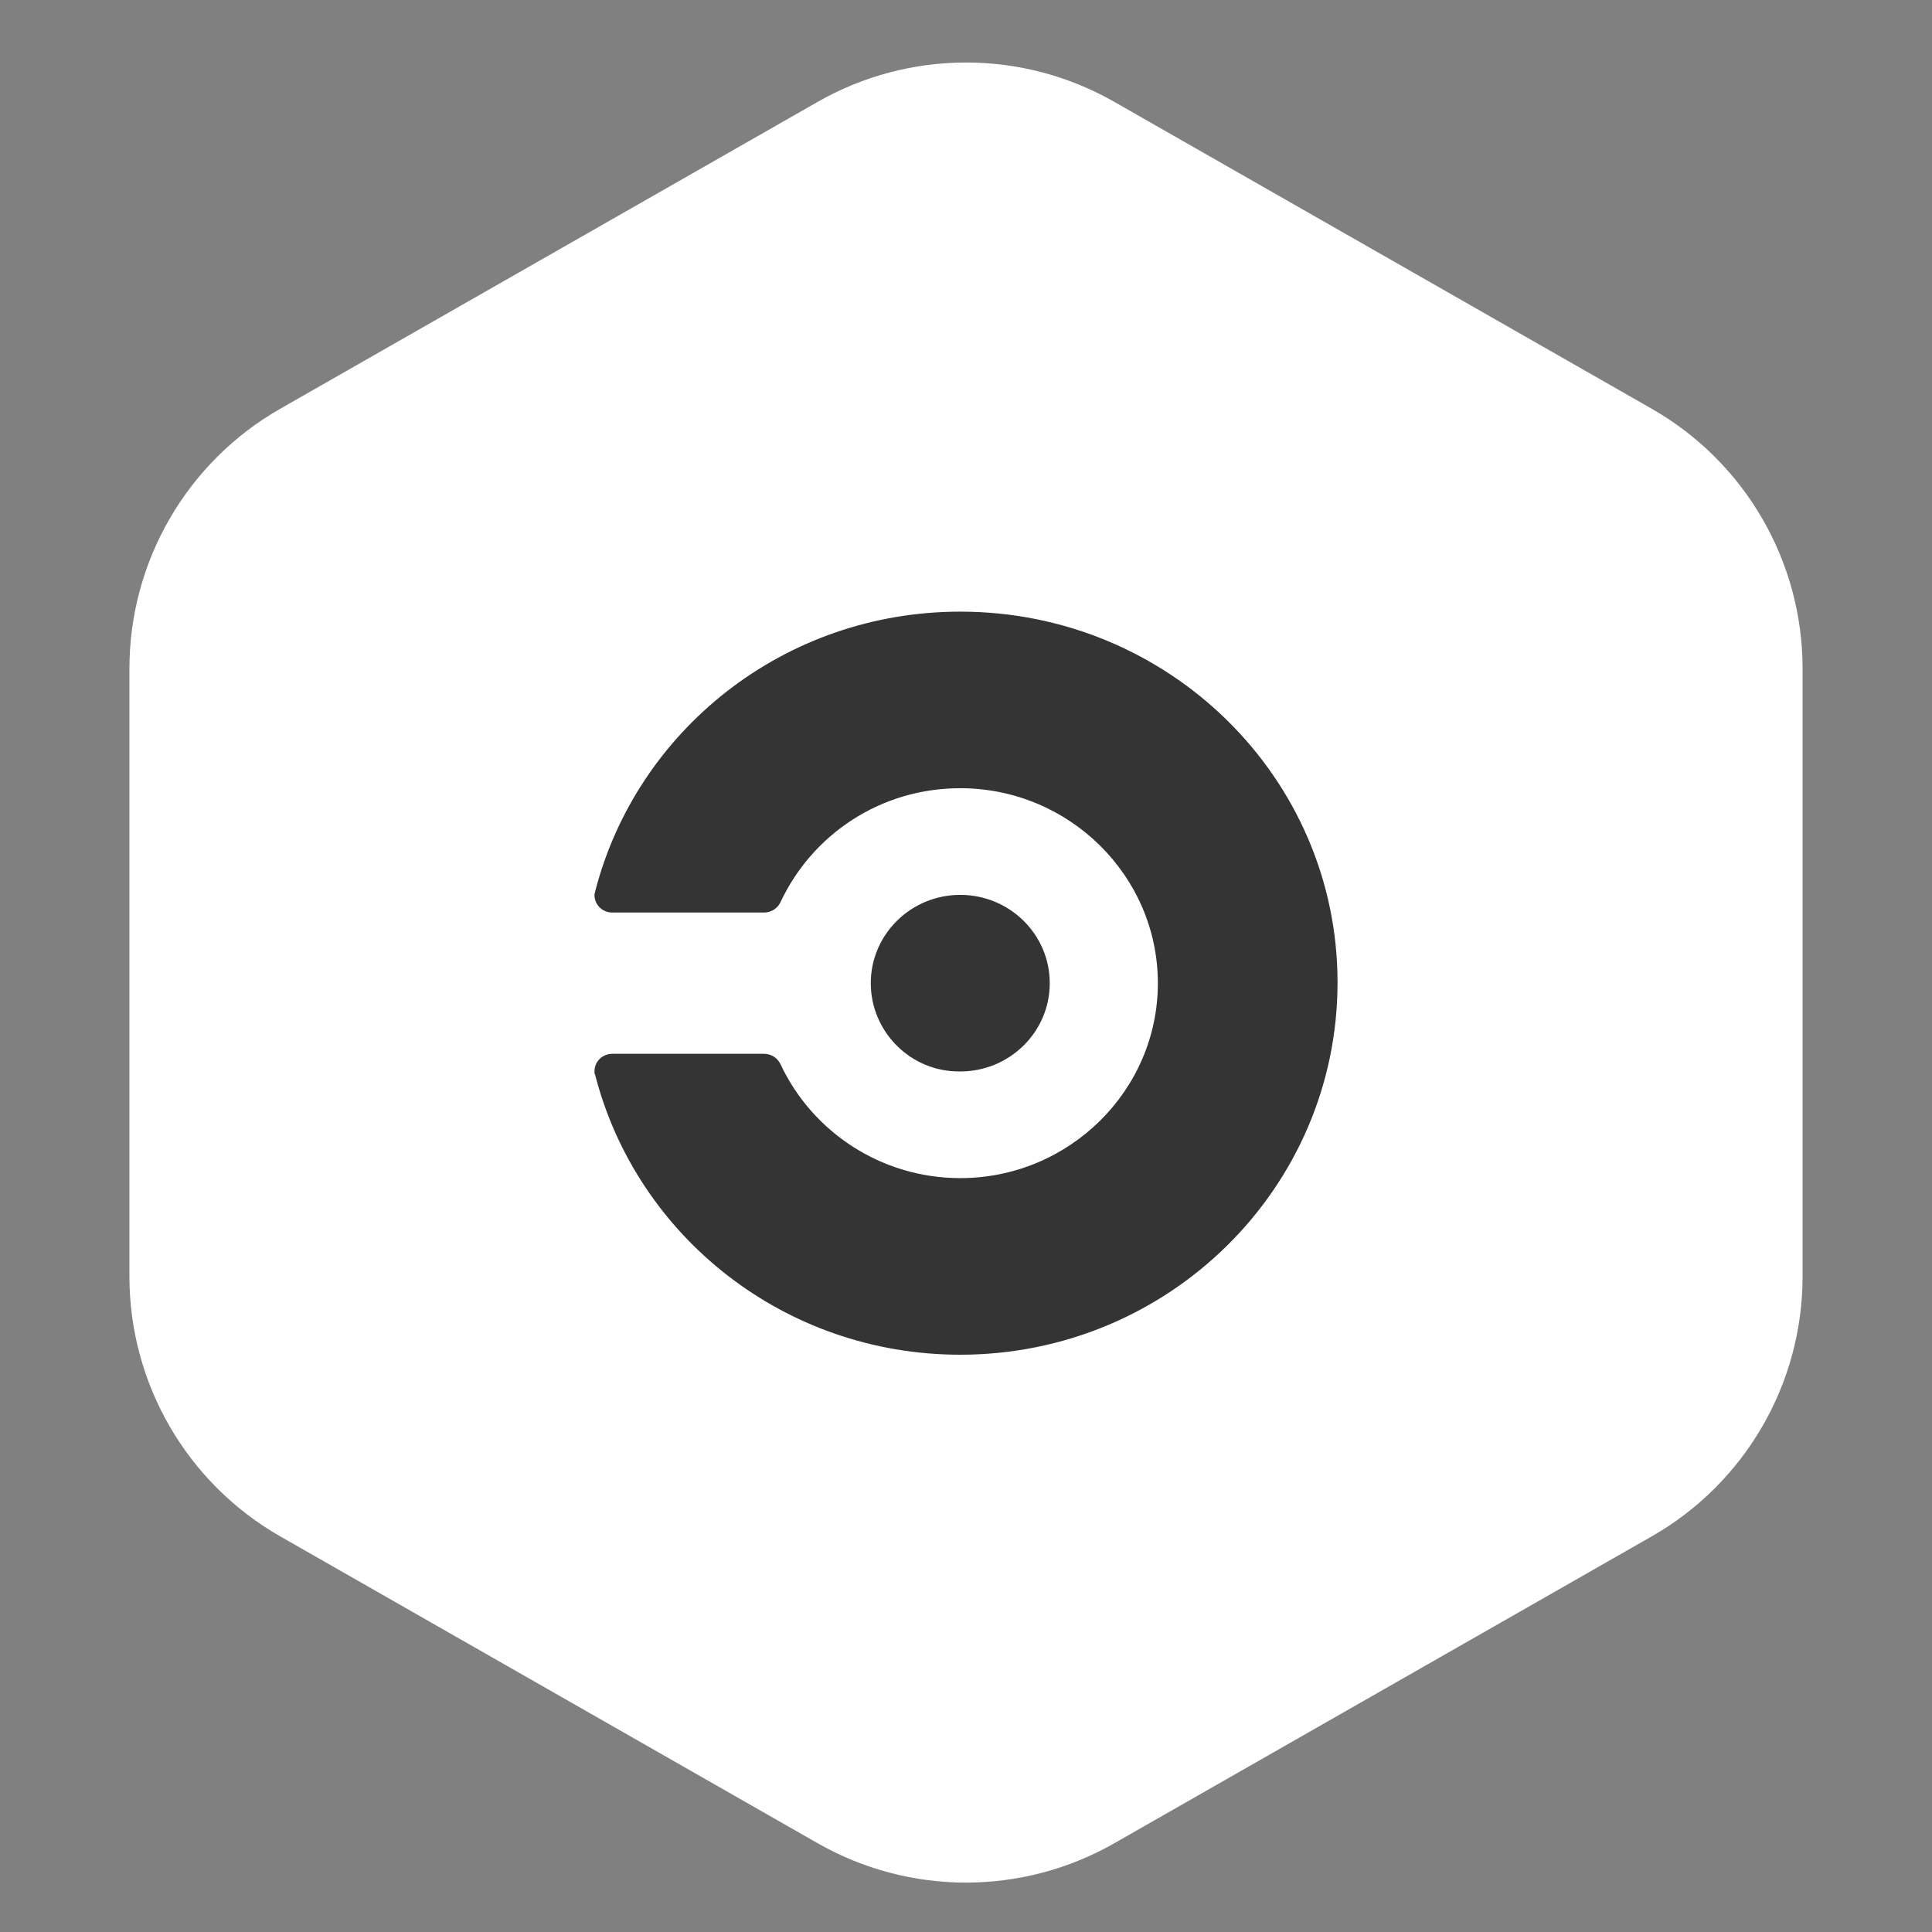 <?xml version="1.0" encoding="UTF-8"?>
<svg xmlns="http://www.w3.org/2000/svg" width="91" height="91" viewBox="0 0 91 91" fill="none">
  <rect x="0" y="0" width="91" height="91" fill="#808080" stroke="none"/>
  <path d="M38.51 4.8C42.842 2.326 48.158 2.326 52.49 4.8L77.797 19.251C82.192 21.76 84.904 26.432 84.904 31.492V60.125C84.904 65.185 82.192 69.857 77.797 72.367L52.49 86.817C48.158 89.291 42.842 89.291 38.51 86.817L13.203 72.367C8.808 69.857 6.096 65.185 6.096 60.125V31.492C6.096 26.432 8.808 21.76 13.203 19.251L38.51 4.8Z" fill="white"></path>
  <g clip-path="url(#clip0_9587_7808)">
    <path d="M41.015 46.309C41.015 44.013 42.904 42.15 45.23 42.15C47.557 42.15 49.445 44.013 49.445 46.309C49.445 48.604 47.557 50.467 45.23 50.467C42.904 50.501 41.015 48.604 41.015 46.309ZM45.23 28.809C36.935 28.809 29.989 34.398 28.034 41.983C28.034 42.05 28 42.083 28 42.15C28 42.616 28.371 42.982 28.843 42.982H35.991C36.328 42.982 36.632 42.782 36.767 42.483C38.251 39.322 41.454 37.126 45.23 37.126C50.355 37.126 54.537 41.252 54.537 46.309C54.537 51.366 50.355 55.491 45.23 55.491C41.487 55.491 38.251 53.295 36.767 50.135C36.632 49.835 36.328 49.636 35.991 49.636H28.843C28.371 49.636 28 50.002 28 50.467C28 50.534 28 50.567 28.034 50.634C29.989 58.219 36.935 63.809 45.23 63.809C55.042 63.809 63 55.957 63 46.275C63 36.627 55.042 28.809 45.23 28.809Z" fill="#343434"></path>
  </g>
  <defs>
    <clipPath id="clip0_9587_7808">
      <rect width="35" height="35" fill="white" transform="translate(28 28.809)"></rect>
    </clipPath>
  </defs>
</svg>
